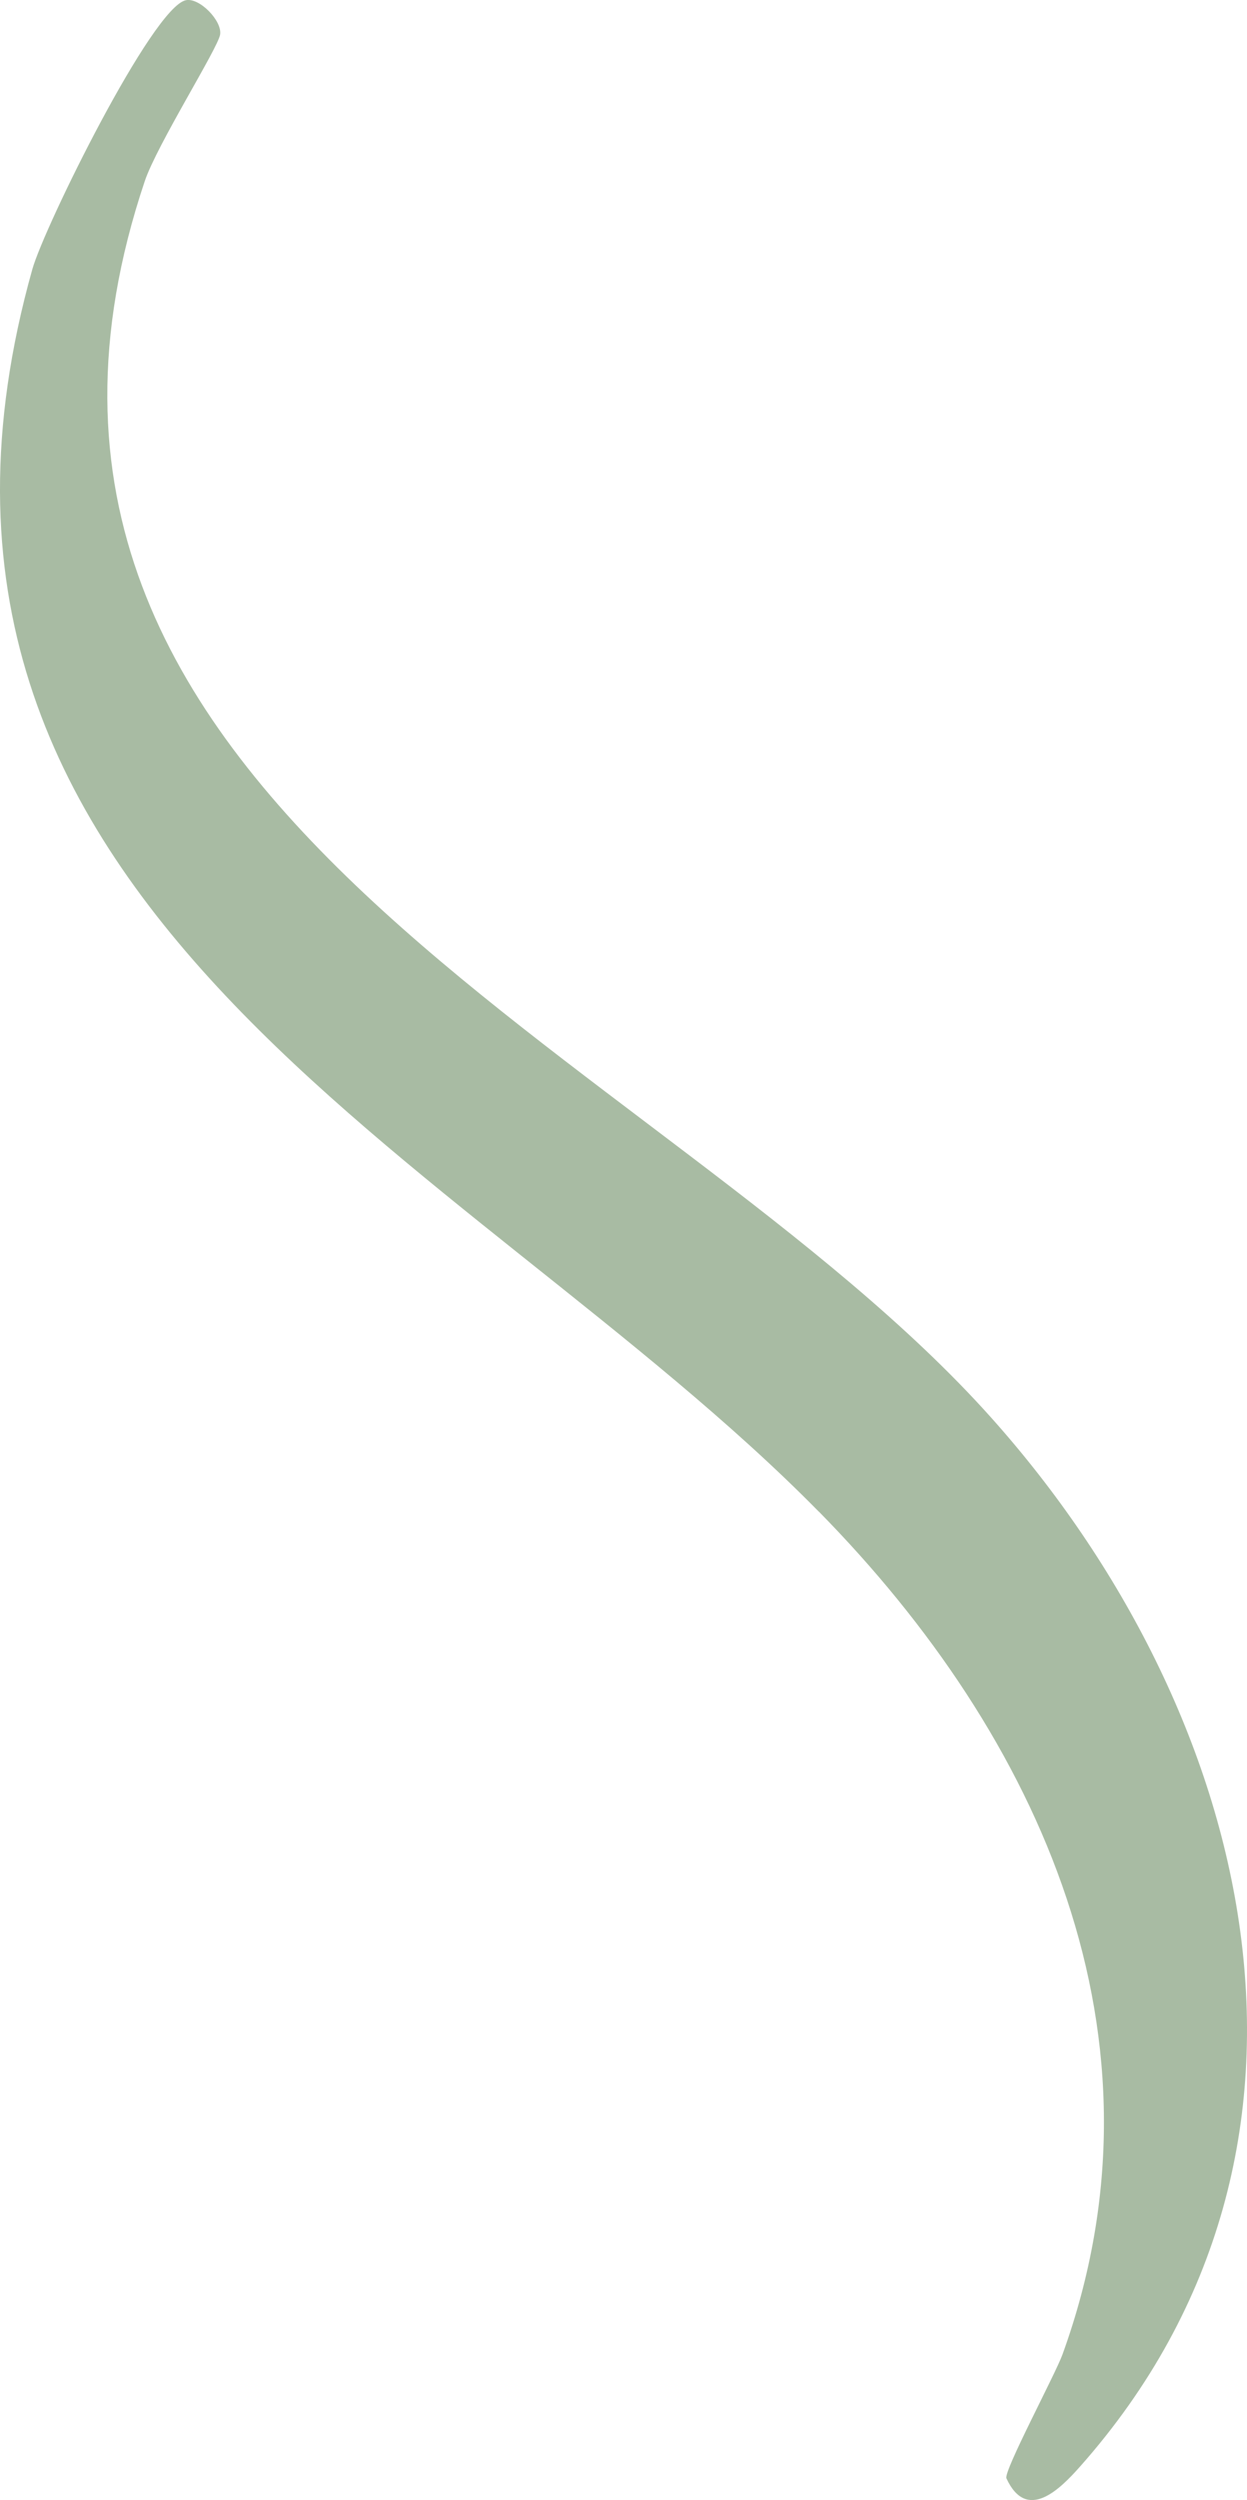 <?xml version="1.0" encoding="UTF-8"?>
<svg id="Layer_1" data-name="Layer 1" xmlns="http://www.w3.org/2000/svg" viewBox="0 0 118.28 237.04">
  <defs>
    <style>
      .cls-1 {
        fill: #a8bba3;
      }
    </style>
  </defs>
  <path class="cls-1" d="M77.66,143.32C44.09,109.19-13.99,86.23,3.07,25.52,4.21,21.48,14.45.68,17.63.02c1.29-.27,3.46,1.96,3.25,3.26s-5.99,10.45-7.15,13.9c-19.87,59.2,48.74,81.92,80.31,117.26,24.78,27.73,35.37,69.03,8.39,99.44-1.89,2.13-5.04,5.29-6.97,1.1-.3-.64,4.65-9.89,5.32-11.75,10.88-30.05-2.13-58.58-23.11-79.91Z"/>
</svg>